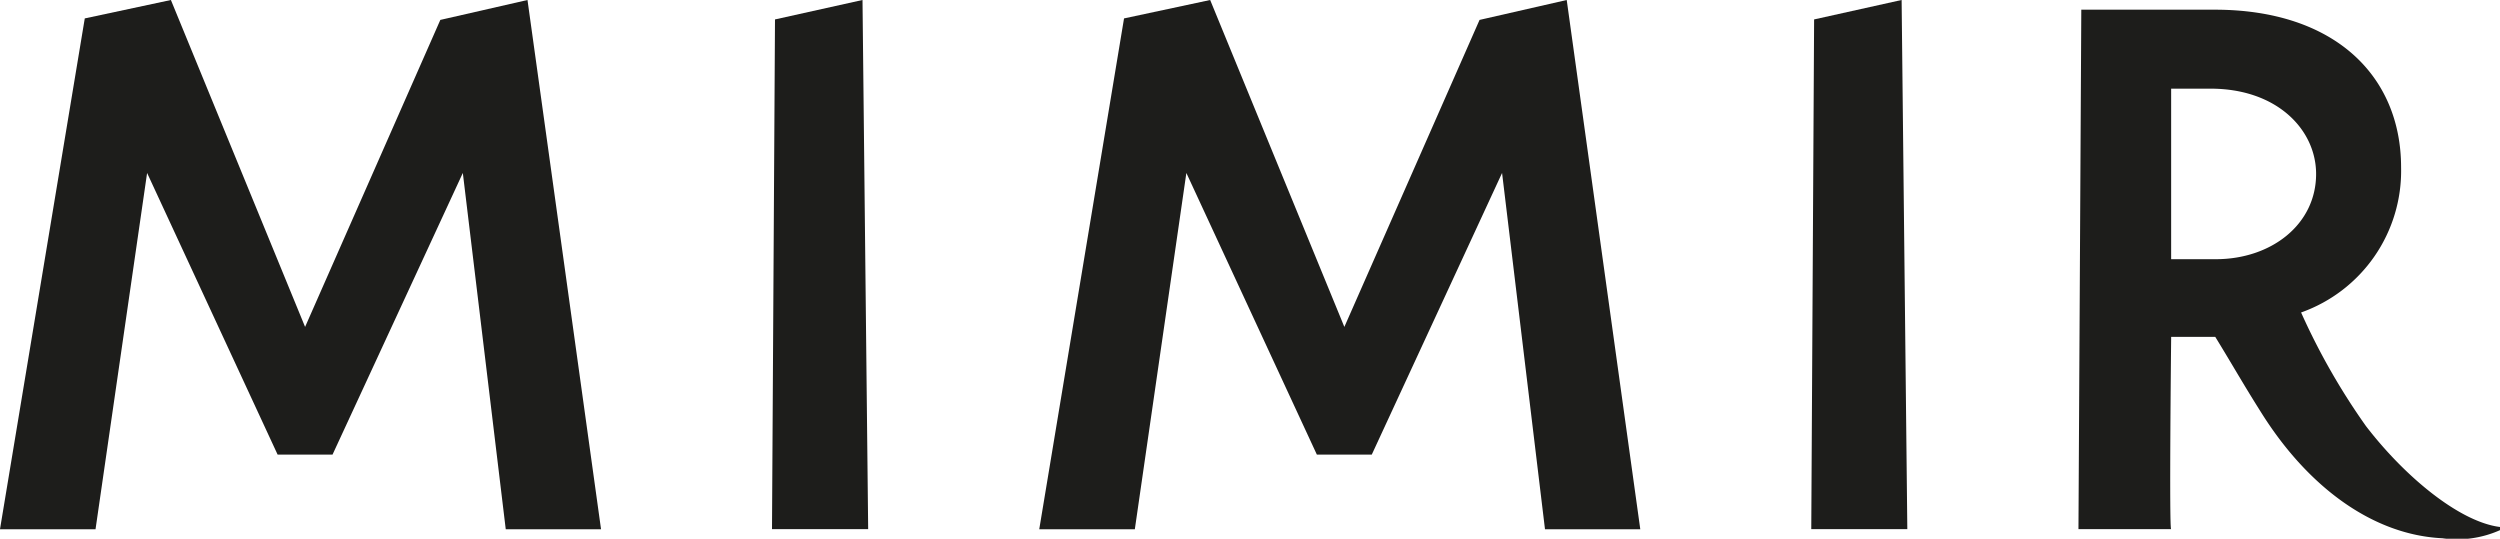 <svg xmlns="http://www.w3.org/2000/svg" width="128.552" height="27.701" viewBox="0 0 128.552 27.701"><g transform="translate(0 0)"><path d="M230.963,674.661l4.5-1,.291,27.21h-4.945Z" transform="translate(-191.112 -673.662)" fill="#1d1d1b"/><path d="M285.27,673.662l-4.482,1.024-6.952,15.786-6.9-16.81-4.429.947-4.36,26.268h4.915l2.65-18.321,6.71,14.482h2.824l6.7-14.482,2.207,18.321h4.9Z" transform="translate(-204.708 -673.662)" fill="#1d1d1b"/><path d="M178.954,673.662l-4.482,1.024-6.954,15.786-6.9-16.81-4.429.947-4.36,26.268h4.913l2.652-18.321,6.711,14.482h2.824l6.7-14.482,2.207,18.321h4.9Z" transform="translate(-151.83 -673.662)" fill="#1d1d1b"/><path d="M337.275,674.661l4.5-1,.293,27.21h-4.939Z" transform="translate(-243.992 -673.662)" fill="#1d1d1b"/><path d="M386.142,701.254c-2.038-.253-4.833-2.511-6.89-5.185a34.337,34.337,0,0,1-3.338-5.845,7.728,7.728,0,0,0,5.142-7.463c0-4.677-3.392-8.107-9.59-8.107h-6.854l-.146,26.711h4.767c-.109.109,0-9.888,0-9.888H371.5c.868,1.412,1.421,2.4,2.34,3.856,2.443,3.915,5.808,6.334,9.339,6.5a5.4,5.4,0,0,0,2.967-.418Zm-14.61-13.77h-2.3v-8.769h2.027c3.428,0,5.427,2.119,5.427,4.386,0,2.6-2.307,4.383-5.155,4.383" transform="translate(-257.59 -674.156)" fill="#1d1d1b"/></g></svg>